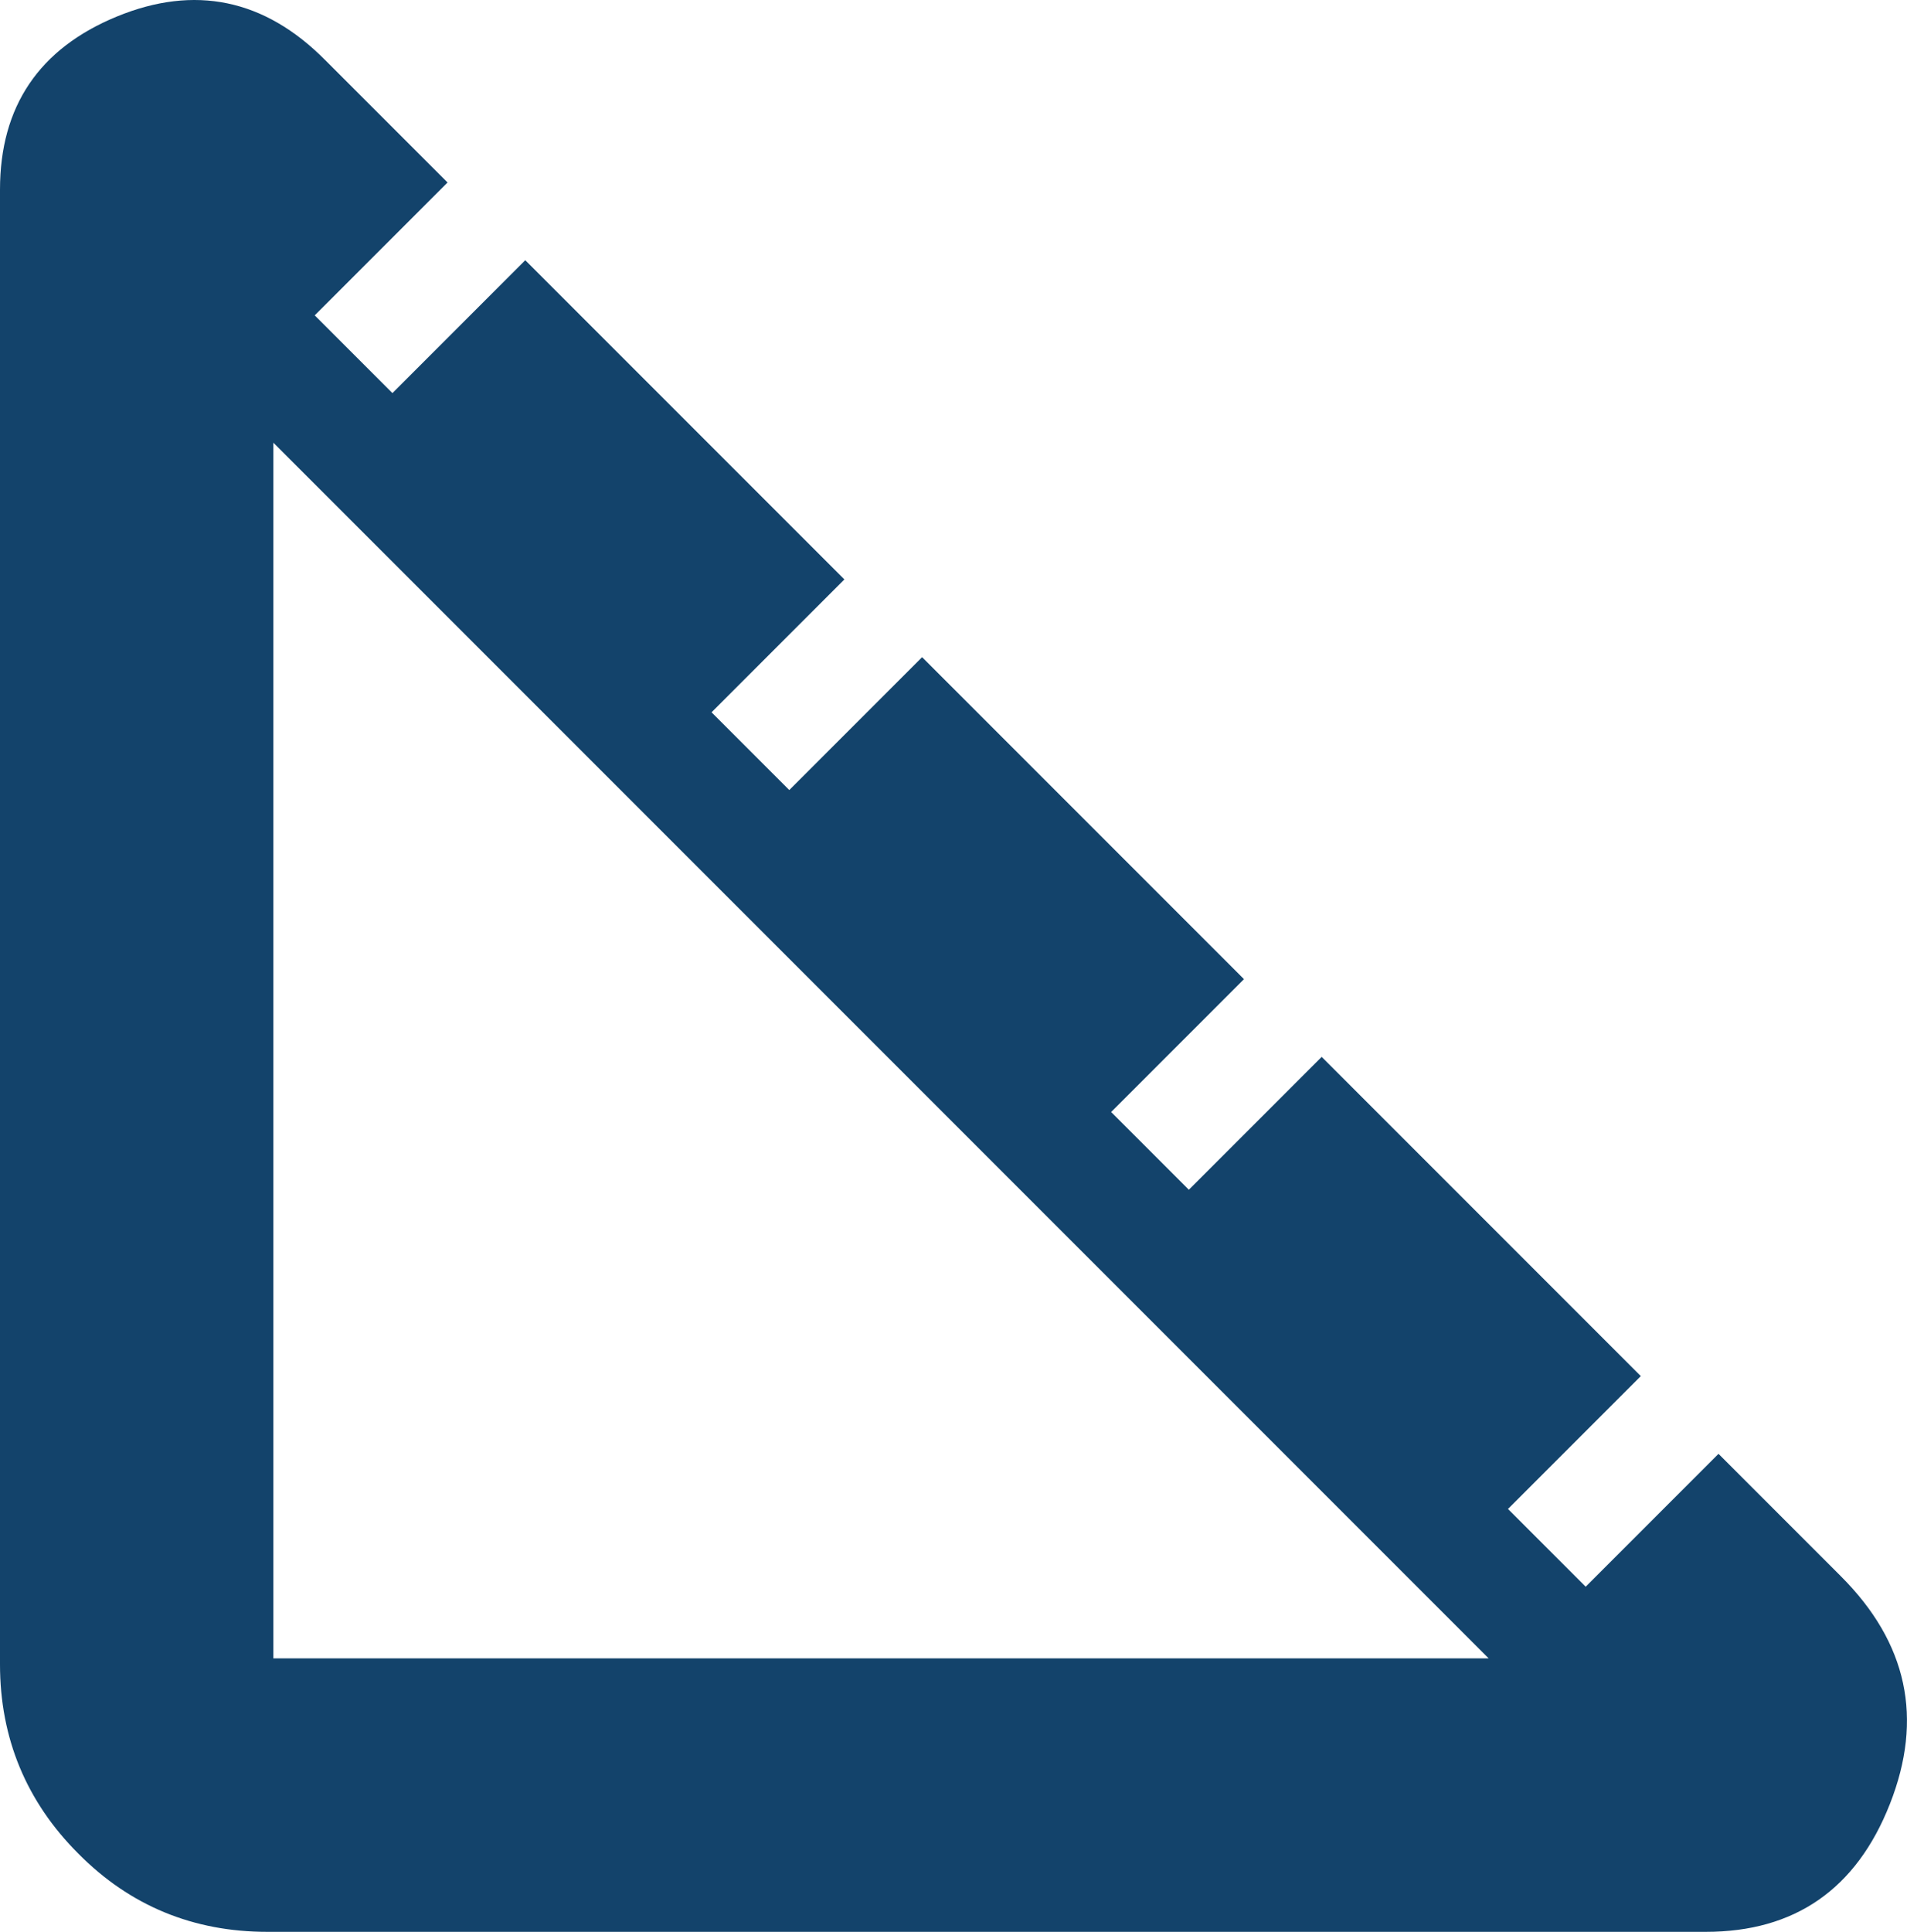 <?xml version="1.0" encoding="UTF-8"?>
<svg xmlns="http://www.w3.org/2000/svg" id="_レイヤー_2" data-name="レイヤー 2" viewBox="0 0 34.6 35.04">
  <defs>
    <style>
      .cls-1 {
        fill: #13436b;
      }
    </style>
  </defs>
  <g id="_レイヤー_3" data-name="レイヤー 3">
    <path class="cls-1" d="M4.85,35.04c-1.34,0-2.49-.47-3.43-1.42-.94-.94-1.42-2.09-1.42-3.43V3.44C0,1.93.71.88,2.12.3,3.53-.28,4.8-.02,5.9,1.09l2.22,2.22-2.41,2.41,1.41,1.41,2.41-2.41,5.79,5.79-2.41,2.41,1.41,1.41,2.41-2.41,5.84,5.84-2.41,2.41,1.41,1.41,2.41-2.41,5.79,5.79-2.41,2.41,1.41,1.41,2.41-2.41,2.22,2.22c1.21,1.21,1.5,2.58.89,4.13-.61,1.55-1.73,2.32-3.34,2.32H4.85ZM4.96,30.08h22.05L4.96,8.03s0,22.05,0,22.05Z"></path>
  </g>
</svg>

